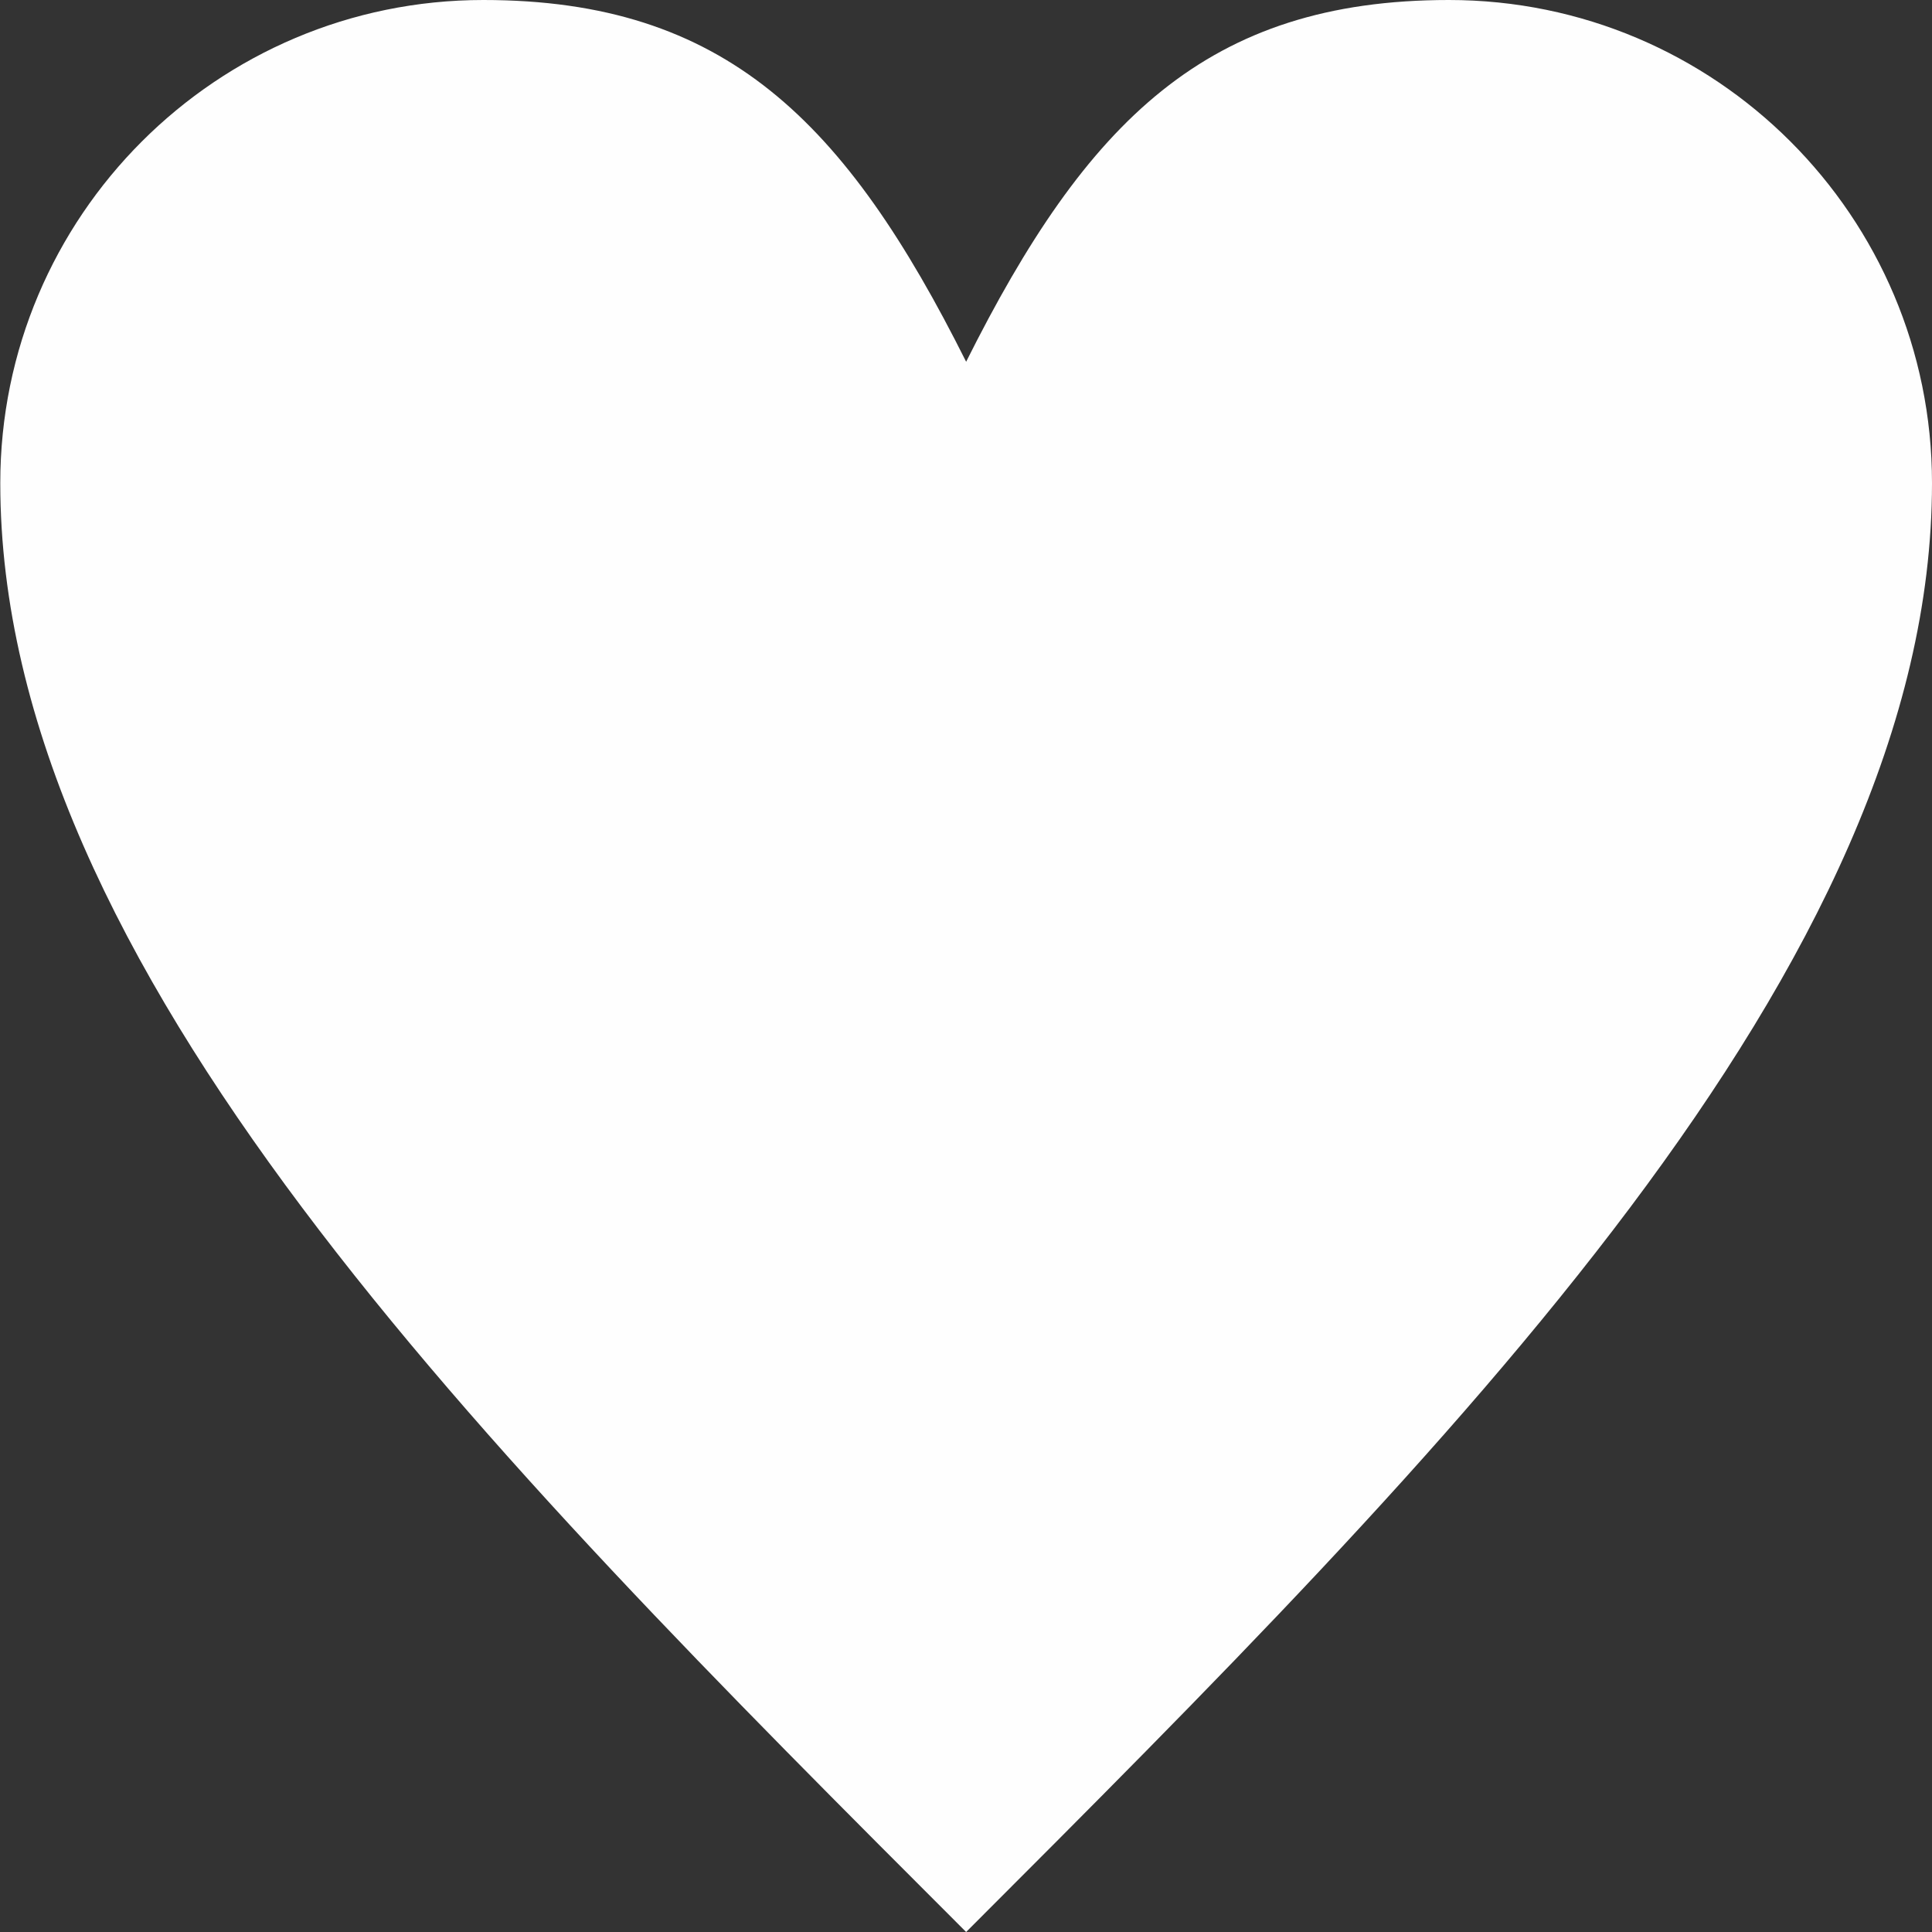 <?xml version="1.0" encoding="UTF-8"?>
<!DOCTYPE svg PUBLIC "-//W3C//DTD SVG 1.1//EN" "http://www.w3.org/Graphics/SVG/1.1/DTD/svg11.dtd">
<!-- Creator: CorelDRAW 2020 (64-Bit Not for commercial use) -->
<svg xmlns="http://www.w3.org/2000/svg" xml:space="preserve" width="40.922mm" height="40.922mm" version="1.1" style="shape-rendering:geometricPrecision; text-rendering:geometricPrecision; image-rendering:optimizeQuality; fill-rule:evenodd; clip-rule:evenodd"
viewBox="0 0 69.11 69.11"
 xmlns:xlink="http://www.w3.org/1999/xlink"
 xmlns:xodm="http://www.corel.com/coreldraw/odm/2003">
 <rect x="0" y="0" width="69.11" height="69.11" fill="#333333" stroke="none"/>
 <defs>
  <style type="text/css">
   <![CDATA[
    .fil0 {fill:#FEFEFE;fill-rule:nonzero}
   ]]>
  </style>
 </defs>
 <g id="Layer_x0020_1">
  <path class="fil0" d="M34.55 12.96c4.32,-8.64 8.64,-12.96 17.28,-12.96 9.54,0 17.28,7.74 17.28,17.28 0,17.28 -17.28,34.55 -34.55,51.83 -17.28,-17.28 -34.55,-34.55 -34.55,-51.83 0,-9.54 7.74,-17.28 17.28,-17.28 8.64,0 12.96,4.32 17.28,12.96z"/>
 </g>
</svg>
